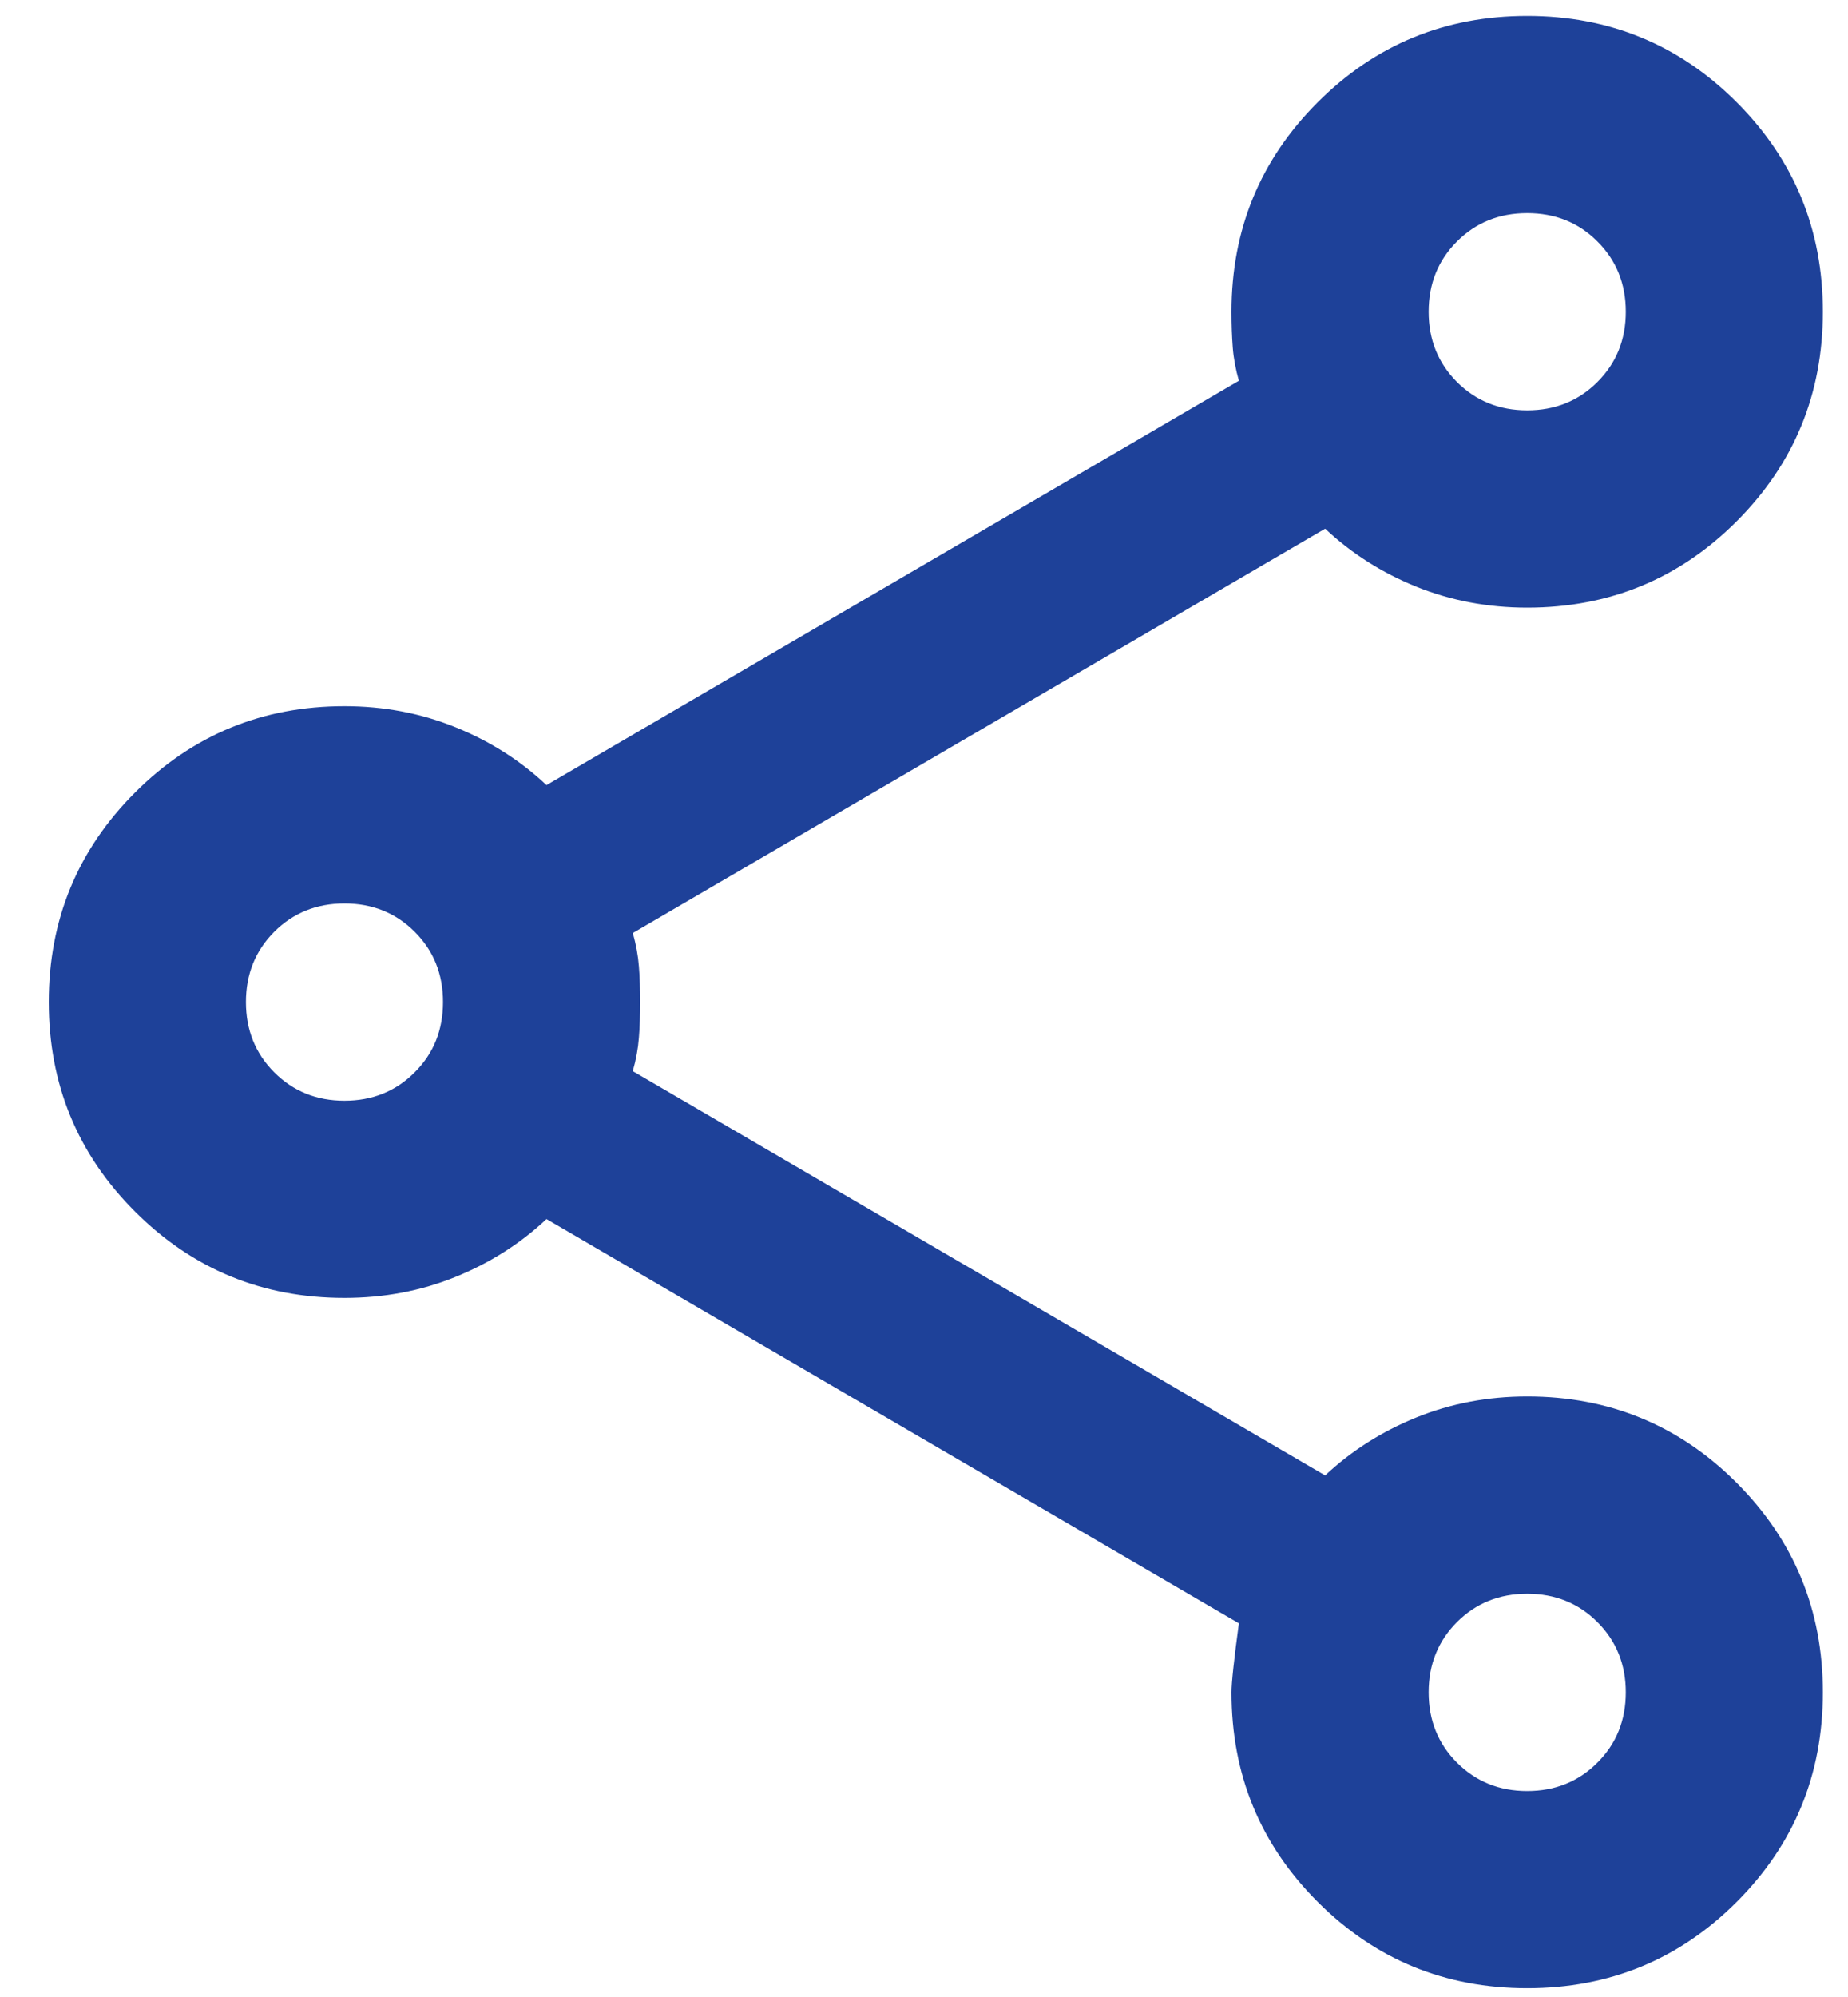<svg xmlns="http://www.w3.org/2000/svg" width="25" height="27" viewBox="0 0 25 27" fill="none"><path d="M20.66 26.881C19.549 26.881 18.605 26.493 17.827 25.715C17.049 24.937 16.66 23.993 16.66 22.881C16.66 22.748 16.694 22.437 16.76 21.948L7.393 16.482C7.038 16.815 6.627 17.076 6.16 17.265C5.693 17.454 5.193 17.548 4.66 17.548C3.549 17.548 2.605 17.159 1.827 16.381C1.049 15.604 0.66 14.659 0.66 13.548C0.66 12.437 1.049 11.493 1.827 10.715C2.605 9.937 3.549 9.548 4.66 9.548C5.193 9.548 5.693 9.643 6.16 9.832C6.627 10.02 7.038 10.281 7.393 10.615L16.76 5.148C16.716 4.993 16.688 4.843 16.677 4.698C16.666 4.554 16.66 4.393 16.66 4.215C16.66 3.104 17.049 2.159 17.827 1.382C18.605 0.604 19.549 0.215 20.66 0.215C21.771 0.215 22.716 0.604 23.494 1.382C24.271 2.159 24.66 3.104 24.66 4.215C24.66 5.326 24.271 6.27 23.494 7.048C22.716 7.826 21.771 8.215 20.66 8.215C20.127 8.215 19.627 8.12 19.16 7.932C18.694 7.743 18.282 7.482 17.927 7.148L8.56 12.615C8.605 12.77 8.632 12.92 8.643 13.065C8.655 13.209 8.66 13.37 8.66 13.548C8.66 13.726 8.655 13.887 8.643 14.031C8.632 14.176 8.605 14.326 8.56 14.482L17.927 19.948C18.282 19.615 18.694 19.354 19.16 19.165C19.627 18.976 20.127 18.881 20.66 18.881C21.771 18.881 22.716 19.27 23.494 20.048C24.271 20.826 24.66 21.77 24.66 22.881C24.66 23.993 24.271 24.937 23.494 25.715C22.716 26.493 21.771 26.881 20.66 26.881ZM20.66 24.215C21.038 24.215 21.355 24.087 21.61 23.831C21.866 23.576 21.994 23.259 21.994 22.881C21.994 22.504 21.866 22.187 21.61 21.931C21.355 21.676 21.038 21.548 20.66 21.548C20.282 21.548 19.966 21.676 19.71 21.931C19.455 22.187 19.327 22.504 19.327 22.881C19.327 23.259 19.455 23.576 19.71 23.831C19.966 24.087 20.282 24.215 20.66 24.215ZM4.66 14.882C5.038 14.882 5.355 14.754 5.61 14.498C5.866 14.243 5.993 13.926 5.993 13.548C5.993 13.17 5.866 12.854 5.61 12.598C5.355 12.343 5.038 12.215 4.66 12.215C4.282 12.215 3.966 12.343 3.71 12.598C3.455 12.854 3.327 13.17 3.327 13.548C3.327 13.926 3.455 14.243 3.71 14.498C3.966 14.754 4.282 14.882 4.66 14.882ZM20.66 5.548C21.038 5.548 21.355 5.42 21.61 5.165C21.866 4.909 21.994 4.593 21.994 4.215C21.994 3.837 21.866 3.52 21.61 3.265C21.355 3.009 21.038 2.882 20.66 2.882C20.282 2.882 19.966 3.009 19.71 3.265C19.455 3.52 19.327 3.837 19.327 4.215C19.327 4.593 19.455 4.909 19.71 5.165C19.966 5.42 20.282 5.548 20.66 5.548Z" fill="#1E4199"></path></svg>